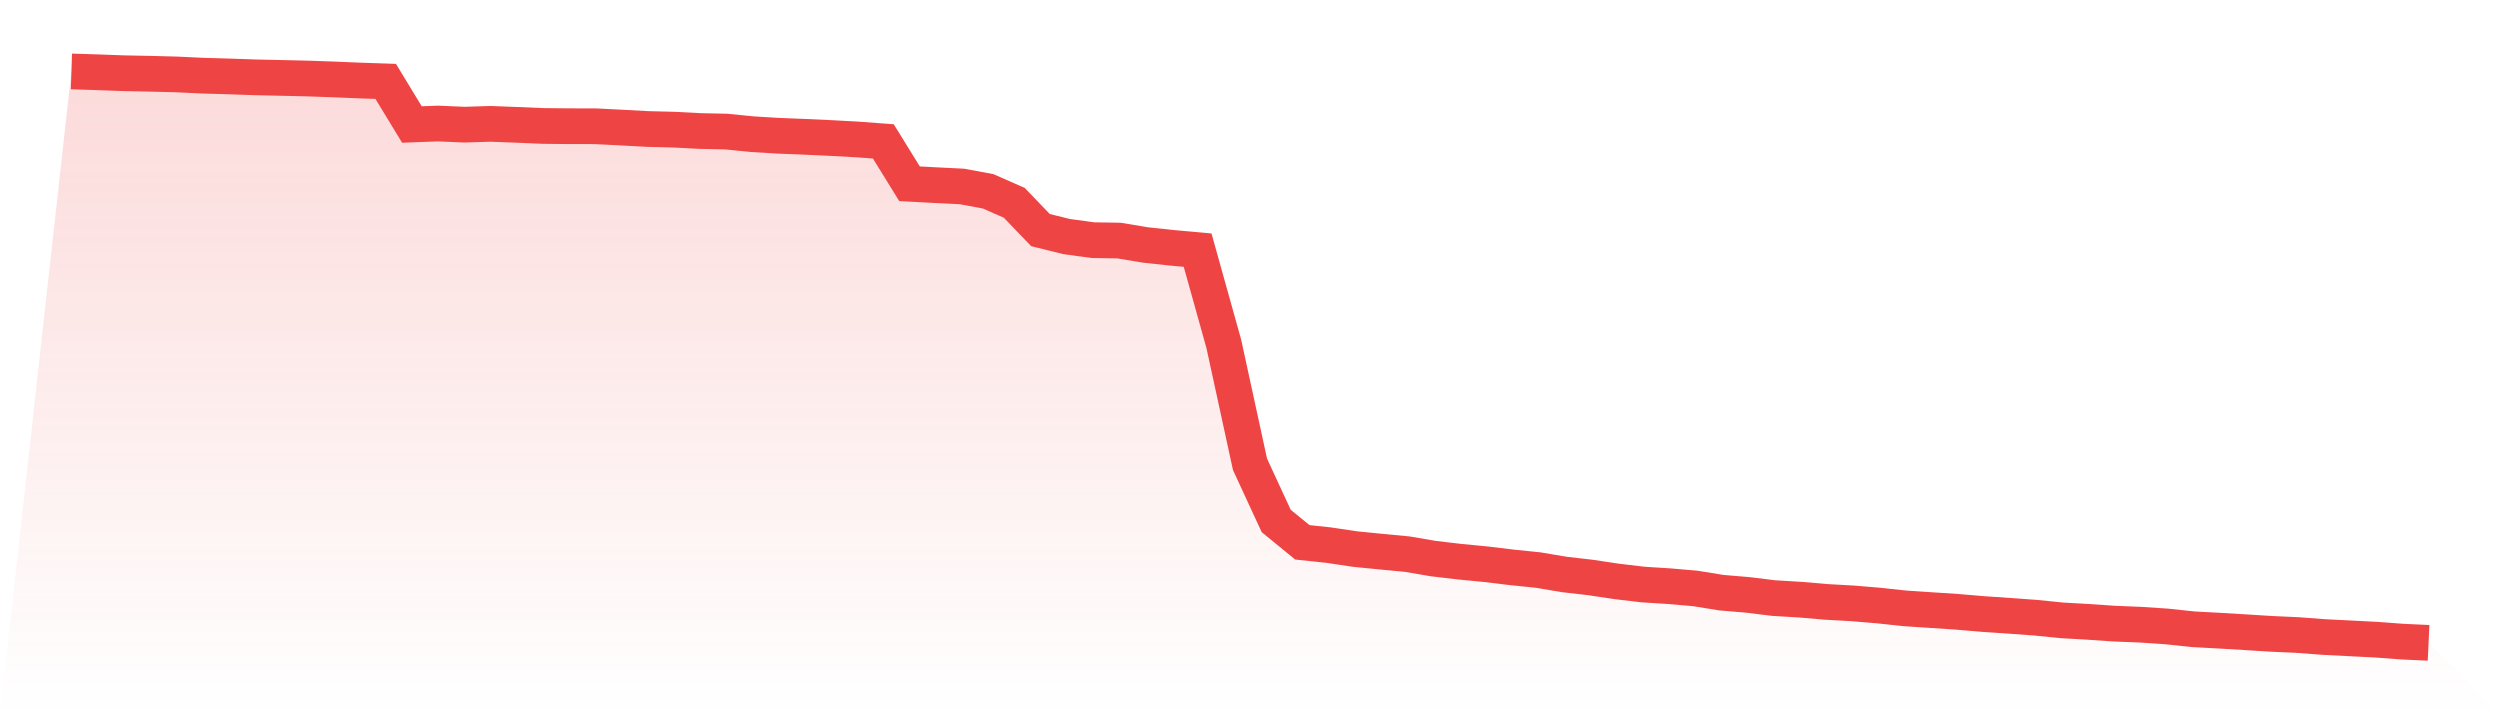 <svg viewBox="0 0 140 40" xmlns="http://www.w3.org/2000/svg">
<defs>
<linearGradient id="gradient" x1="0" x2="0" y1="0" y2="1">
<stop offset="0%" stop-color="#ef4444" stop-opacity="0.2"/>
<stop offset="100%" stop-color="#ef4444" stop-opacity="0"/>
</linearGradient>
</defs>
<path d="M4,4 L4,4 L5.467,4.047 L6.933,4.101 L8.4,4.13 L9.867,4.167 L11.333,4.236 L12.8,4.279 L14.267,4.33 L15.733,4.362 L17.2,4.396 L18.667,4.447 L20.133,4.508 L21.6,4.558 L23.067,6.972 L24.533,6.917 L26,6.981 L27.467,6.936 L28.933,6.991 L30.4,7.053 L31.867,7.068 L33.333,7.07 L34.8,7.144 L36.267,7.224 L37.733,7.26 L39.2,7.337 L40.667,7.368 L42.133,7.515 L43.6,7.603 L45.067,7.661 L46.533,7.729 L48,7.809 L49.467,7.918 L50.933,10.29 L52.4,10.369 L53.867,10.442 L55.333,10.713 L56.8,11.358 L58.267,12.885 L59.733,13.248 L61.2,13.449 L62.667,13.472 L64.133,13.717 L65.6,13.875 L67.067,14.008 L68.533,19.258 L70,26.002 L71.467,29.173 L72.933,30.371 L74.4,30.526 L75.867,30.746 L77.333,30.892 L78.8,31.031 L80.267,31.281 L81.733,31.454 L83.2,31.596 L84.667,31.773 L86.133,31.923 L87.6,32.17 L89.067,32.339 L90.533,32.559 L92,32.733 L93.467,32.826 L94.933,32.952 L96.4,33.19 L97.867,33.313 L99.333,33.493 L100.8,33.58 L102.267,33.706 L103.733,33.788 L105.2,33.91 L106.667,34.068 L108.133,34.165 L109.6,34.262 L111.067,34.386 L112.533,34.485 L114,34.592 L115.467,34.74 L116.933,34.823 L118.4,34.924 L119.867,34.982 L121.333,35.081 L122.8,35.237 L124.267,35.316 L125.733,35.404 L127.2,35.496 L128.667,35.562 L130.133,35.673 L131.6,35.747 L133.067,35.822 L134.533,35.931 L136,36 L140,40 L0,40 z" fill="url(#gradient)"/>
<path d="M4,4 L4,4 L5.467,4.047 L6.933,4.101 L8.4,4.13 L9.867,4.167 L11.333,4.236 L12.8,4.279 L14.267,4.33 L15.733,4.362 L17.2,4.396 L18.667,4.447 L20.133,4.508 L21.6,4.558 L23.067,6.972 L24.533,6.917 L26,6.981 L27.467,6.936 L28.933,6.991 L30.4,7.053 L31.867,7.068 L33.333,7.07 L34.8,7.144 L36.267,7.224 L37.733,7.26 L39.2,7.337 L40.667,7.368 L42.133,7.515 L43.6,7.603 L45.067,7.661 L46.533,7.729 L48,7.809 L49.467,7.918 L50.933,10.29 L52.4,10.369 L53.867,10.442 L55.333,10.713 L56.8,11.358 L58.267,12.885 L59.733,13.248 L61.2,13.449 L62.667,13.472 L64.133,13.717 L65.6,13.875 L67.067,14.008 L68.533,19.258 L70,26.002 L71.467,29.173 L72.933,30.371 L74.4,30.526 L75.867,30.746 L77.333,30.892 L78.8,31.031 L80.267,31.281 L81.733,31.454 L83.2,31.596 L84.667,31.773 L86.133,31.923 L87.6,32.17 L89.067,32.339 L90.533,32.559 L92,32.733 L93.467,32.826 L94.933,32.952 L96.4,33.19 L97.867,33.313 L99.333,33.493 L100.8,33.58 L102.267,33.706 L103.733,33.788 L105.2,33.91 L106.667,34.068 L108.133,34.165 L109.6,34.262 L111.067,34.386 L112.533,34.485 L114,34.592 L115.467,34.74 L116.933,34.823 L118.4,34.924 L119.867,34.982 L121.333,35.081 L122.8,35.237 L124.267,35.316 L125.733,35.404 L127.2,35.496 L128.667,35.562 L130.133,35.673 L131.6,35.747 L133.067,35.822 L134.533,35.931 L136,36" fill="none" stroke="#ef4444" stroke-width="2"/>
</svg>
